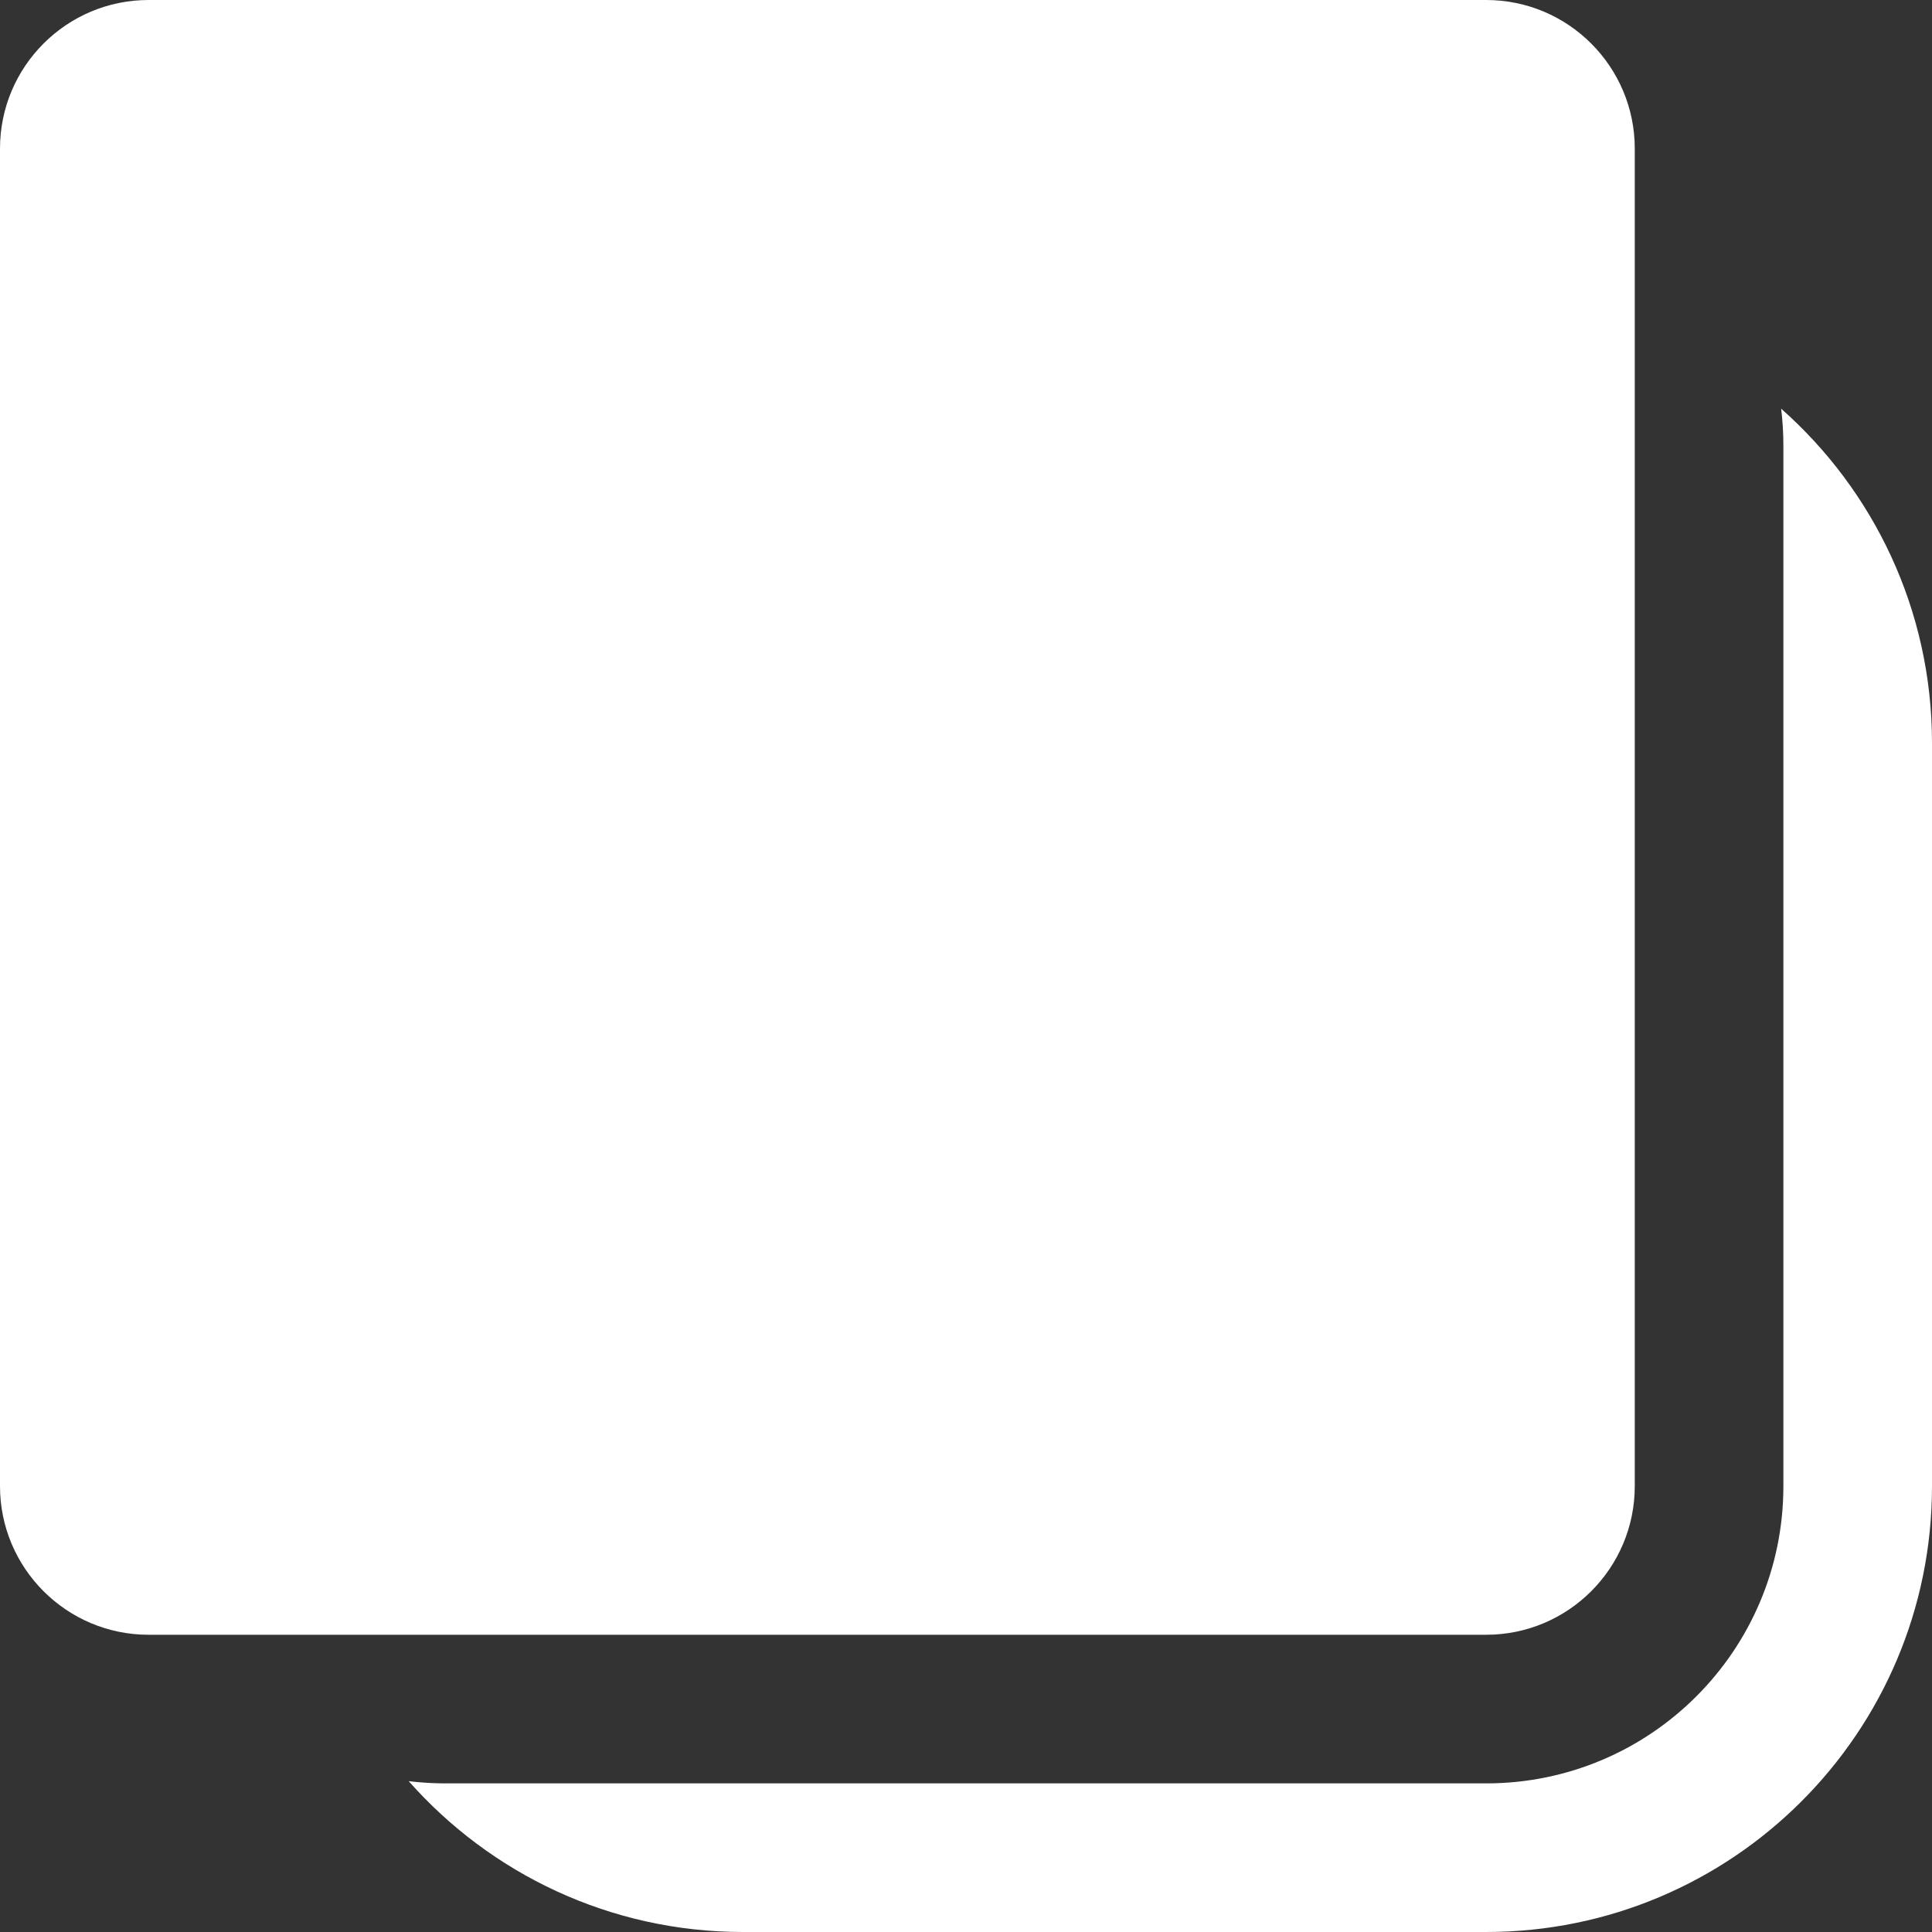 <svg width="13" height="13" viewBox="0 0 13 13" fill="none" xmlns="http://www.w3.org/2000/svg">
<rect x="0" y="0" width="13" height="13" fill="#333333" stroke="none"/>
<path d="M1 0C0.448 0 0 0.448 0 1V10C0 10.552 0.448 11 1 11H10C10.552 11 11 10.552 11 10V1C11 0.448 10.552 0 10 0H1Z" fill="white"/>
<path d="M5 13C4.104 13 3.3 12.607 2.75 11.985C2.769 11.987 2.787 11.989 2.806 11.991C2.87 11.997 2.934 12 3 12H10C11.105 12 12 11.105 12 10V3C12 2.915 11.995 2.832 11.985 2.75C12.607 3.3 13 4.104 13 5V10C13 11.657 11.657 13 10 13H5Z" fill="white"/>
</svg>
